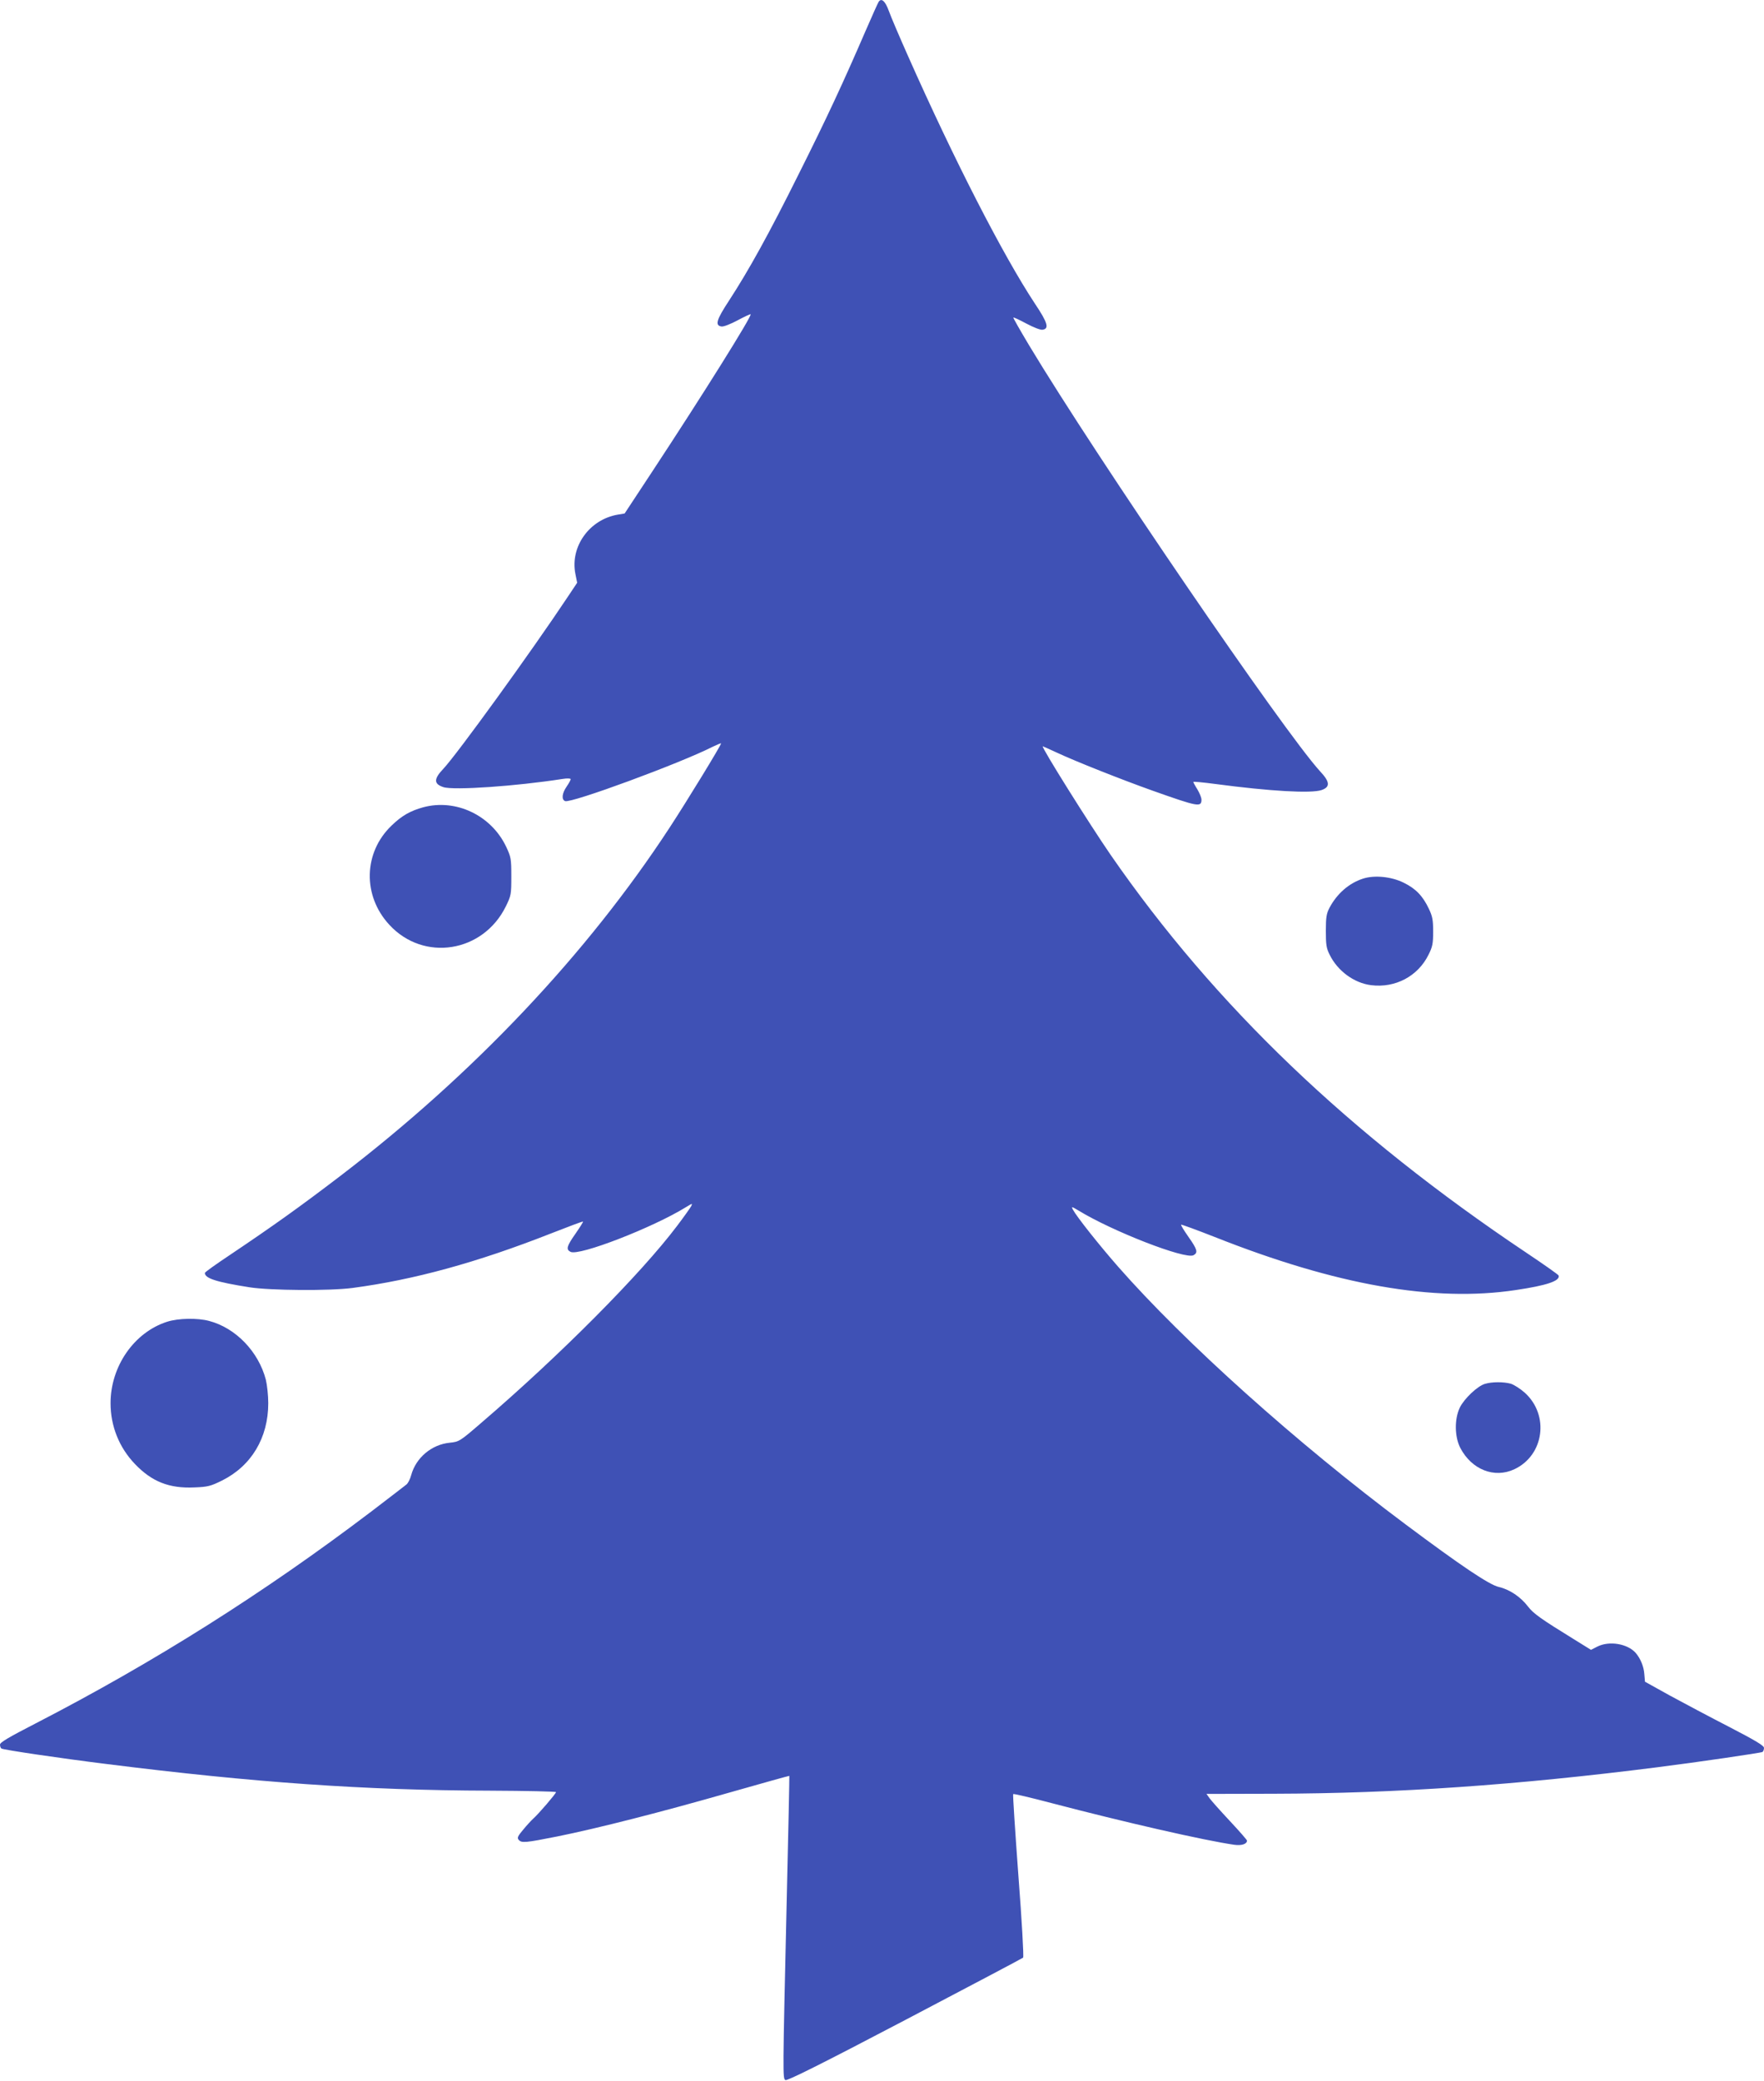 <?xml version="1.0" standalone="no"?>
<!DOCTYPE svg PUBLIC "-//W3C//DTD SVG 20010904//EN"
 "http://www.w3.org/TR/2001/REC-SVG-20010904/DTD/svg10.dtd">
<svg version="1.0" xmlns="http://www.w3.org/2000/svg"
 width="1085pt" height="1280pt" viewBox="0 0 1085 1280"
 preserveAspectRatio="xMidYMid meet">
<g transform="translate(0,1280) scale(0.1,-0.1)"
fill="#3f51b5" stroke="none">
<path d="M5404 12788 c-5 -7 -40 -87 -80 -178 -136 -315 -239 -537 -411 -880
-183 -368 -309 -595 -429 -779 -78 -119 -88 -153 -46 -159 13 -2 56 15 99 38
41 22 77 39 80 37 9 -10 -289 -487 -609 -973 l-166 -252 -42 -7 c-175 -30
-294 -197 -261 -364 l11 -55 -56 -84 c-226 -340 -681 -968 -766 -1059 -61 -64
-61 -94 -1 -114 63 -21 449 6 731 50 30 5 52 4 52 -1 0 -5 -11 -26 -25 -46
-29 -42 -32 -80 -9 -89 38 -14 706 232 907 334 27 13 51 23 52 21 5 -4 -214
-362 -317 -519 -509 -778 -1206 -1515 -2023 -2140 -254 -194 -417 -310 -682
-488 -84 -56 -153 -105 -153 -110 0 -33 71 -56 274 -88 125 -20 497 -23 636
-4 376 50 764 156 1219 335 107 42 195 75 197 73 2 -2 -19 -35 -46 -74 -54
-77 -60 -97 -31 -112 51 -28 507 149 709 274 41 25 43 26 33 6 -7 -12 -45 -66
-86 -120 -224 -297 -719 -795 -1205 -1212 -132 -114 -136 -116 -193 -122 -113
-11 -209 -93 -238 -200 -6 -23 -19 -49 -29 -57 -10 -8 -107 -83 -216 -166
-660 -501 -1337 -928 -2066 -1304 -165 -85 -218 -116 -218 -130 0 -10 4 -21 9
-24 13 -8 363 -60 646 -95 906 -114 1587 -162 2357 -164 225 -1 408 -5 408 -9
0 -9 -108 -135 -140 -163 -12 -11 -40 -41 -62 -68 -33 -39 -38 -50 -28 -62 18
-21 39 -19 236 20 253 51 644 151 1063 271 200 57 365 103 366 102 1 -2 -6
-345 -16 -763 -25 -1092 -25 -1097 -8 -1108 10 -6 216 96 734 368 396 208 724
381 728 385 5 4 -8 231 -29 504 -20 273 -35 499 -32 502 3 3 109 -22 234 -55
450 -118 944 -231 1127 -257 45 -6 77 5 77 26 0 4 -47 58 -105 120 -58 62
-114 125 -125 140 l-19 27 413 1 c756 2 1494 53 2361 163 245 31 635 88 646
94 5 4 9 15 9 25 0 14 -52 45 -212 128 -117 60 -282 148 -367 194 l-153 85 -4
46 c-3 48 -24 97 -53 131 -50 57 -163 76 -236 39 l-39 -20 -100 62 c-211 130
-254 161 -288 205 -44 58 -113 105 -180 120 -59 14 -229 128 -573 385 -668
499 -1358 1118 -1768 1585 -114 130 -254 306 -278 351 -10 20 -8 19 33 -5 208
-128 658 -303 709 -276 29 16 24 35 -31 113 -27 39 -48 72 -45 75 2 2 95 -32
207 -76 747 -296 1349 -402 1852 -326 189 28 273 56 263 89 -2 6 -92 69 -201
142 -1086 727 -1913 1518 -2553 2443 -129 187 -432 670 -419 670 2 0 41 -18
87 -39 113 -53 398 -166 589 -234 279 -99 300 -103 300 -55 0 13 -12 41 -25
63 -14 22 -25 43 -25 46 0 3 62 -3 138 -13 331 -44 587 -59 651 -37 54 19 52
50 -10 116 -222 243 -1371 1924 -1789 2619 -55 92 -99 169 -97 171 3 2 39 -15
80 -37 43 -23 86 -40 99 -38 43 6 33 42 -46 160 -196 297 -496 881 -782 1526
-52 117 -105 241 -117 275 -22 61 -46 82 -63 55z"/>
<path d="M2603 7835 c-79 -22 -131 -51 -194 -112 -174 -166 -180 -432 -14
-611 211 -229 576 -171 716 113 33 67 34 74 34 185 0 109 -2 119 -32 183 -92
193 -309 296 -510 242z"/>
<path d="M8383 7396 c-86 -28 -159 -92 -205 -178 -19 -36 -23 -58 -23 -143 0
-85 3 -107 24 -148 49 -99 150 -173 254 -186 149 -19 289 55 354 188 24 48 28
68 28 141 0 71 -4 94 -26 140 -37 79 -81 125 -155 161 -76 38 -181 48 -251 25z"/>
<path d="M1028 4671 c-203 -65 -348 -274 -348 -501 0 -141 53 -273 150 -374
104 -109 211 -151 365 -144 83 3 101 8 170 42 181 90 285 263 285 476 0 47 -7
112 -15 145 -45 172 -185 318 -349 361 -71 19 -189 17 -258 -5z"/>
<path d="M9134 4289 c-46 -13 -128 -91 -155 -146 -34 -71 -32 -180 3 -248 70
-134 210 -189 333 -131 183 86 216 334 63 471 -27 24 -66 49 -86 55 -44 12
-115 12 -158 -1z"/>
</g>
</svg>
